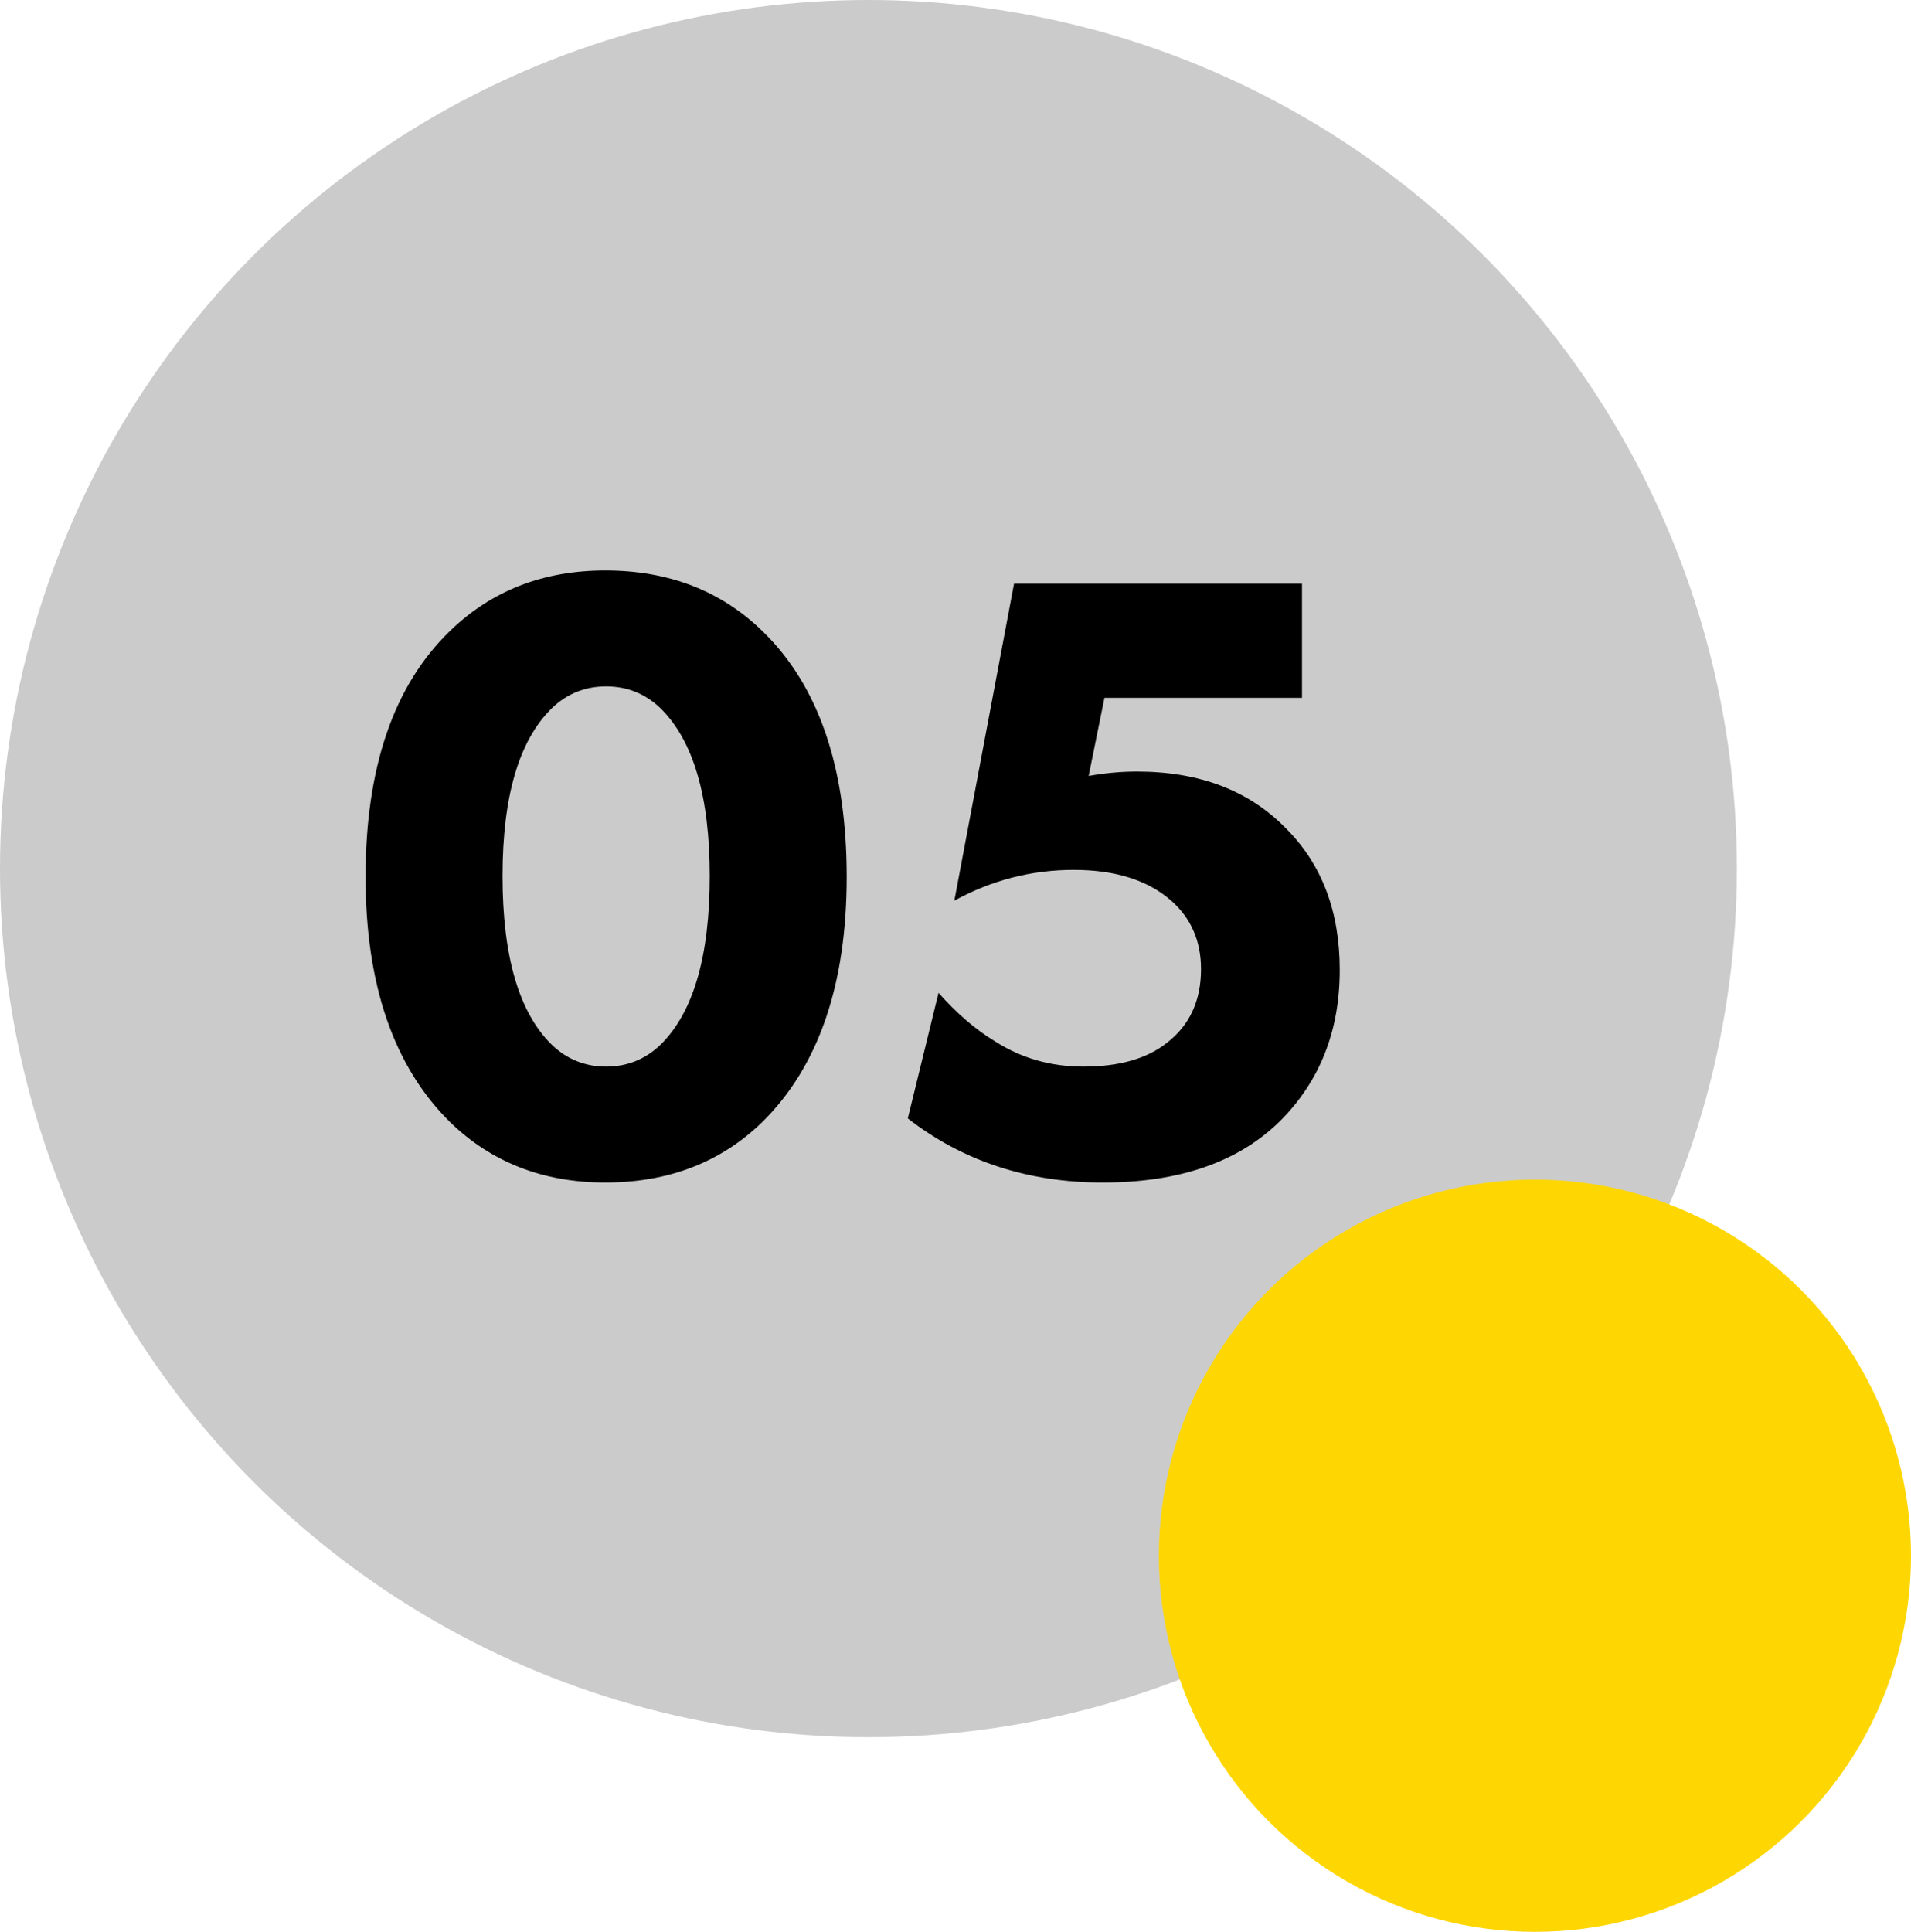<?xml version="1.0" encoding="UTF-8"?> <svg xmlns="http://www.w3.org/2000/svg" width="1306" height="1320" viewBox="0 0 1306 1320" fill="none"><circle cx="593.5" cy="593.5" r="593.5" fill="#CBCBCB"></circle><circle cx="1049" cy="1063" r="257" fill="#FED702"></circle><path d="M578.634 599.2C578.634 672.8 559.434 728.6 521.034 766.6C492.634 794.2 456.834 808 413.634 808C371.234 808 335.834 794.2 307.434 766.6C269.034 728.6 249.834 672.8 249.834 599.2C249.834 524.4 269.034 468.4 307.434 431.2C335.834 403.6 371.234 389.8 413.634 389.8C456.834 389.8 492.634 403.6 521.034 431.2C559.434 468.4 578.634 524.4 578.634 599.2ZM451.434 484C441.034 474 428.634 469 414.234 469C399.834 469 387.434 474 377.034 484C354.634 506 343.434 544.2 343.434 598.6C343.434 653.4 354.634 691.8 377.034 713.8C387.434 723.8 399.834 728.8 414.234 728.8C428.634 728.8 441.034 723.8 451.434 713.8C473.834 691.8 485.034 653.4 485.034 598.6C485.034 544.2 473.834 506 451.434 484ZM889.8 398.8V476.8H754.8L744 530.2C755.2 528.2 766.2 527.2 777 527.2C819.8 527.2 853.8 540.2 879 566.2C903.4 590.6 915.6 622.8 915.6 662.8C915.6 704.4 902 738.8 874.8 766C846.4 794 806 808 753.6 808C702.4 808 658 793.4 620.4 764.2L641.4 678.4C653.8 692.4 666.6 703.4 679.8 711.4C697.8 723 718 728.8 740.4 728.8C764.8 728.8 783.8 723.4 797.4 712.6C813 700.6 820.8 683.8 820.8 662.2C820.8 643 814 627.4 800.4 615.4C784.4 601.4 762.2 594.4 733.8 594.4C705 594.4 677.8 601.4 652.2 615.4L693 398.8H889.8Z" fill="black"></path></svg> 